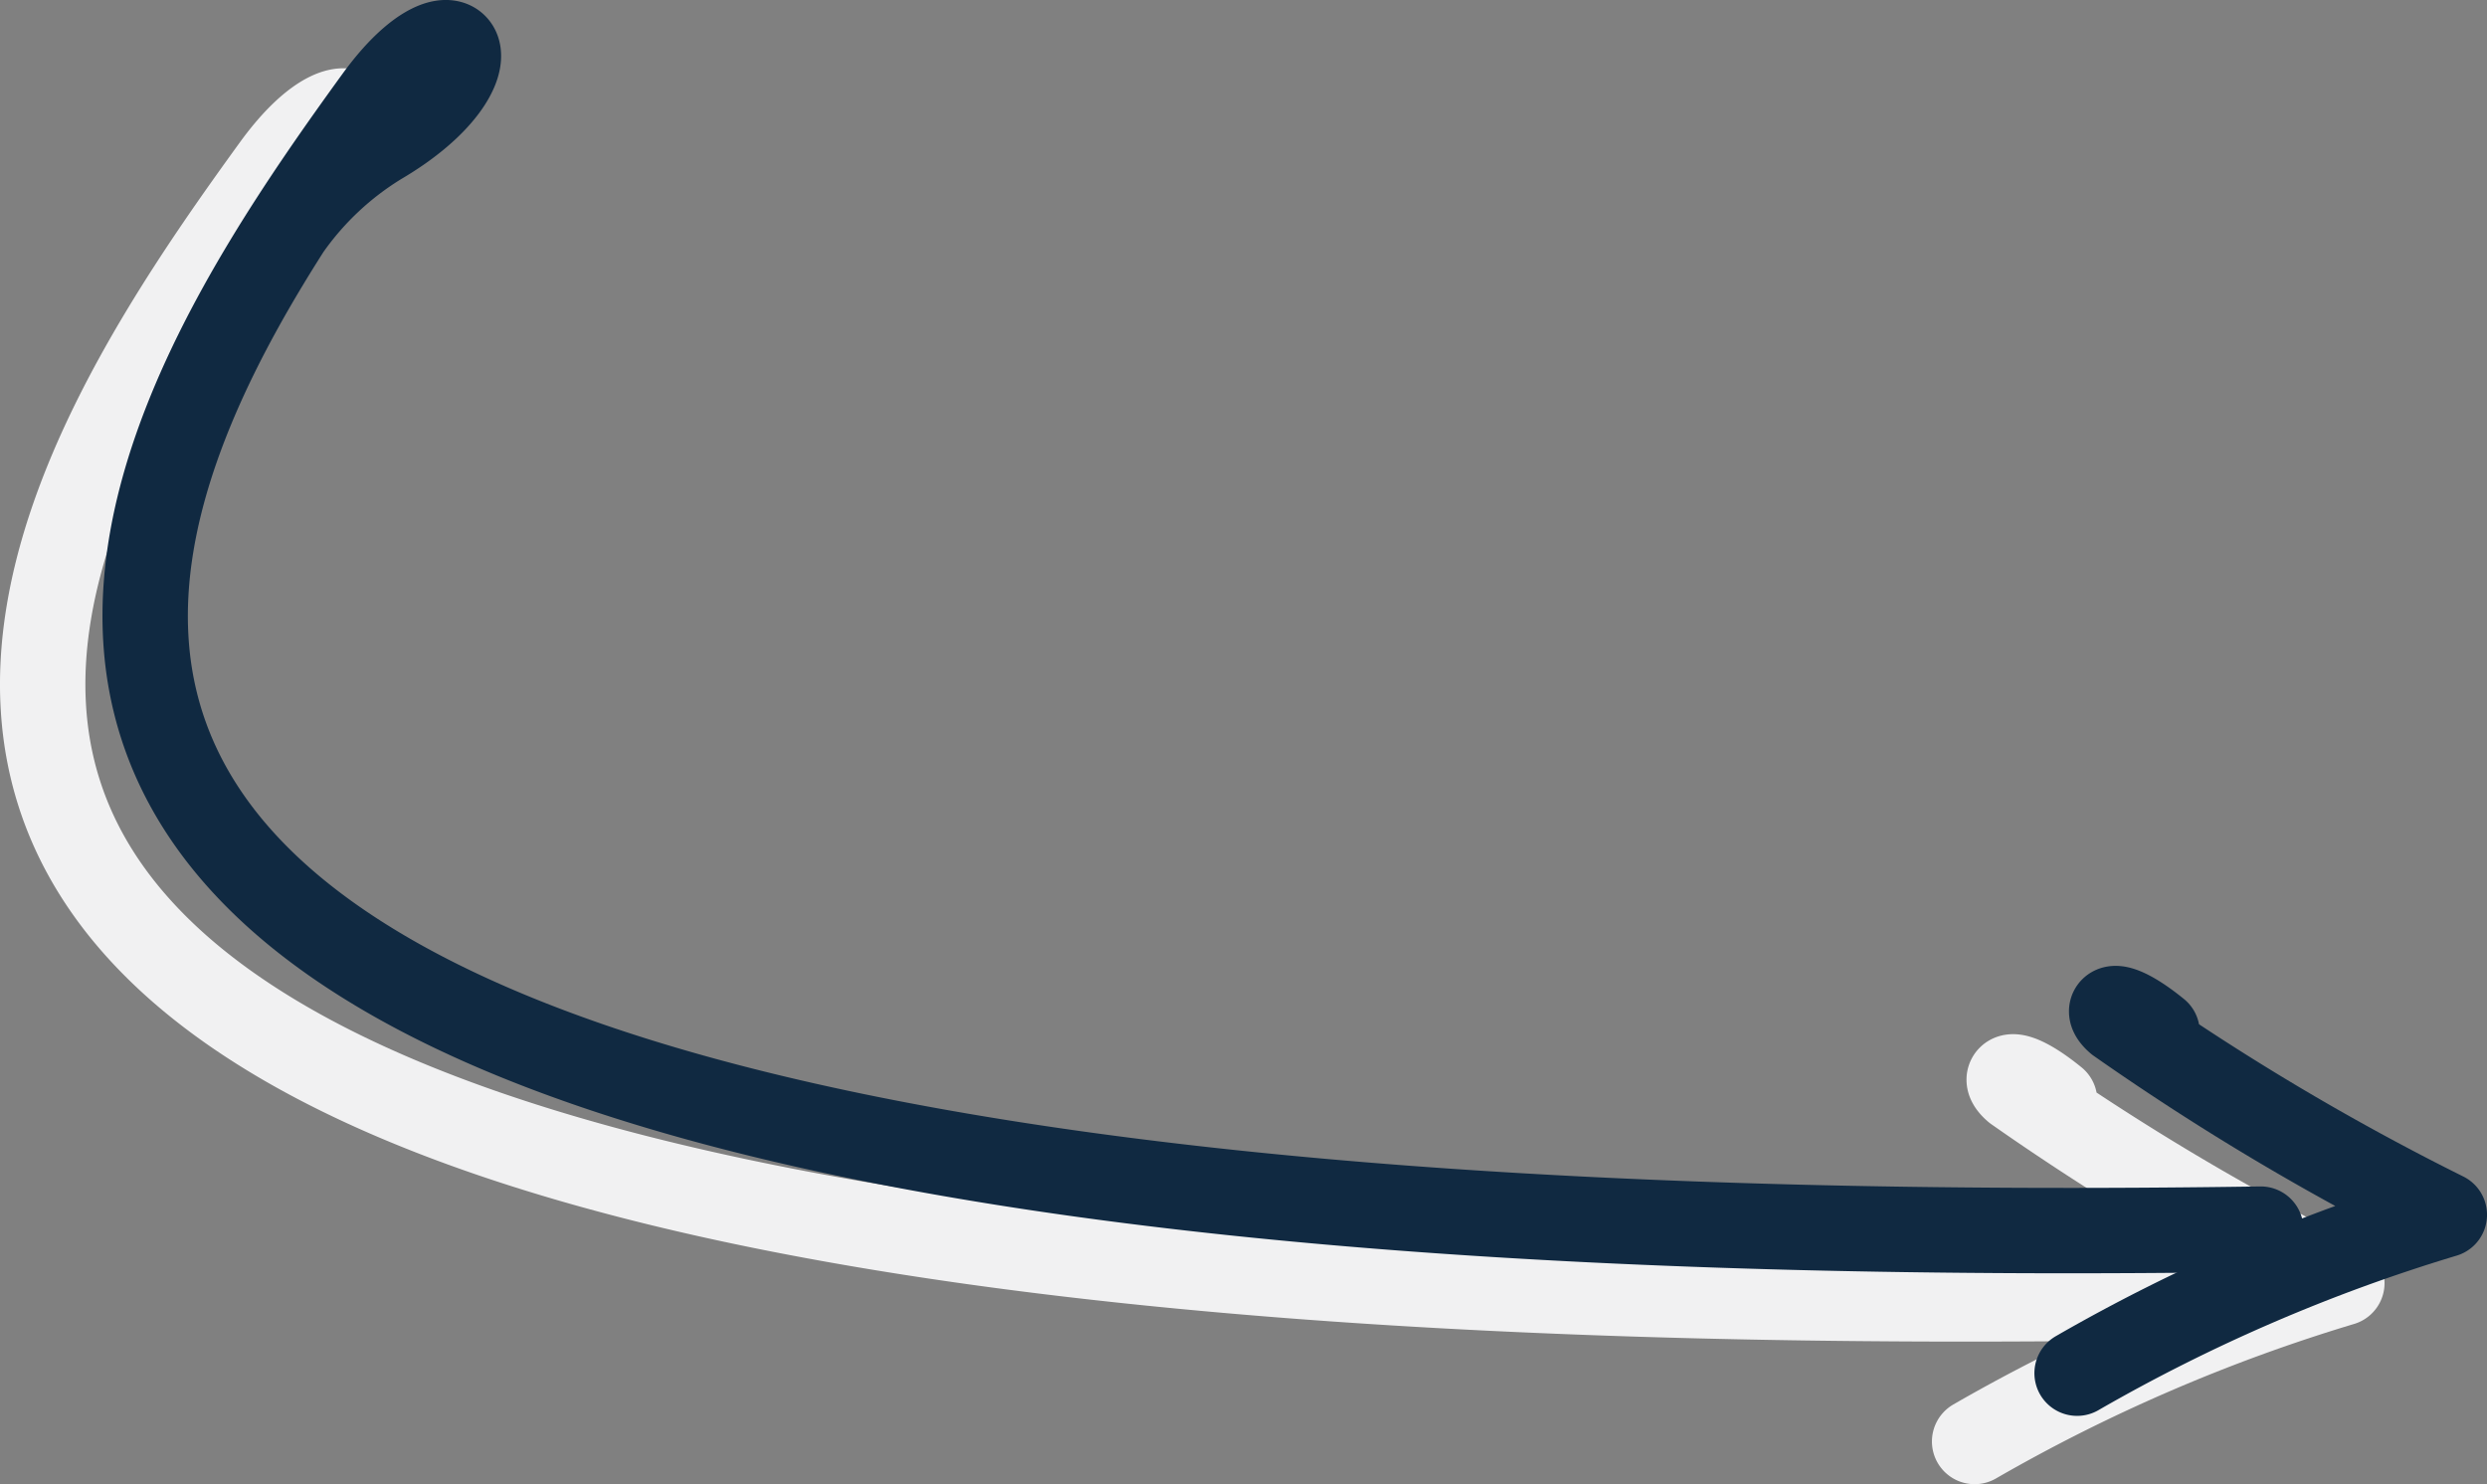 <?xml version="1.0" encoding="UTF-8"?> <svg xmlns="http://www.w3.org/2000/svg" xmlns:xlink="http://www.w3.org/1999/xlink" width="145.611" height="86.911" viewBox="0 0 145.611 86.911"><rect x="0" y="0" width="145.611" height="86.911" fill="#808080" stroke="none"/><defs><clipPath id="a"><rect width="145.611" height="86.911" fill="none"></rect></clipPath></defs><g transform="translate(0 0)" clip-path="url(#a)"><path d="M143.111,75.976C-12.458,78.3,15.98,33.009,32.82,9.8c4.839-6.67,7.664-1.884.129,2.544A18,18,0,0,0,27.654,17.3" transform="translate(-16.749 0)" fill="none" stroke="#f1f1f2" stroke-linecap="round" stroke-linejoin="round" stroke-width="5"></path><path d="M8.5,84.411A101.632,101.632,0,0,1,30,75.134a147.781,147.781,0,0,1-19.088-11.35c-.915-.778-.228-1.374,2.27.658" transform="translate(107.112 0)" fill="none" stroke="#f1f1f2" stroke-linecap="round" stroke-linejoin="round" stroke-width="5"></path><path d="M137.111,71.976C-18.458,74.3,9.98,29.009,26.82,5.8c4.839-6.67,7.664-1.884.129,2.544A18,18,0,0,0,21.654,13.3" transform="translate(-4.749 0)" fill="none" stroke="#102941" stroke-linecap="round" stroke-linejoin="round" stroke-width="5"></path><path d="M2.5,80.411A101.632,101.632,0,0,1,24,71.134,147.781,147.781,0,0,1,4.911,59.784c-.915-.778-.228-1.374,2.27.658" transform="translate(119.112 0)" fill="none" stroke="#102941" stroke-linecap="round" stroke-linejoin="round" stroke-width="5"></path></g></svg> 